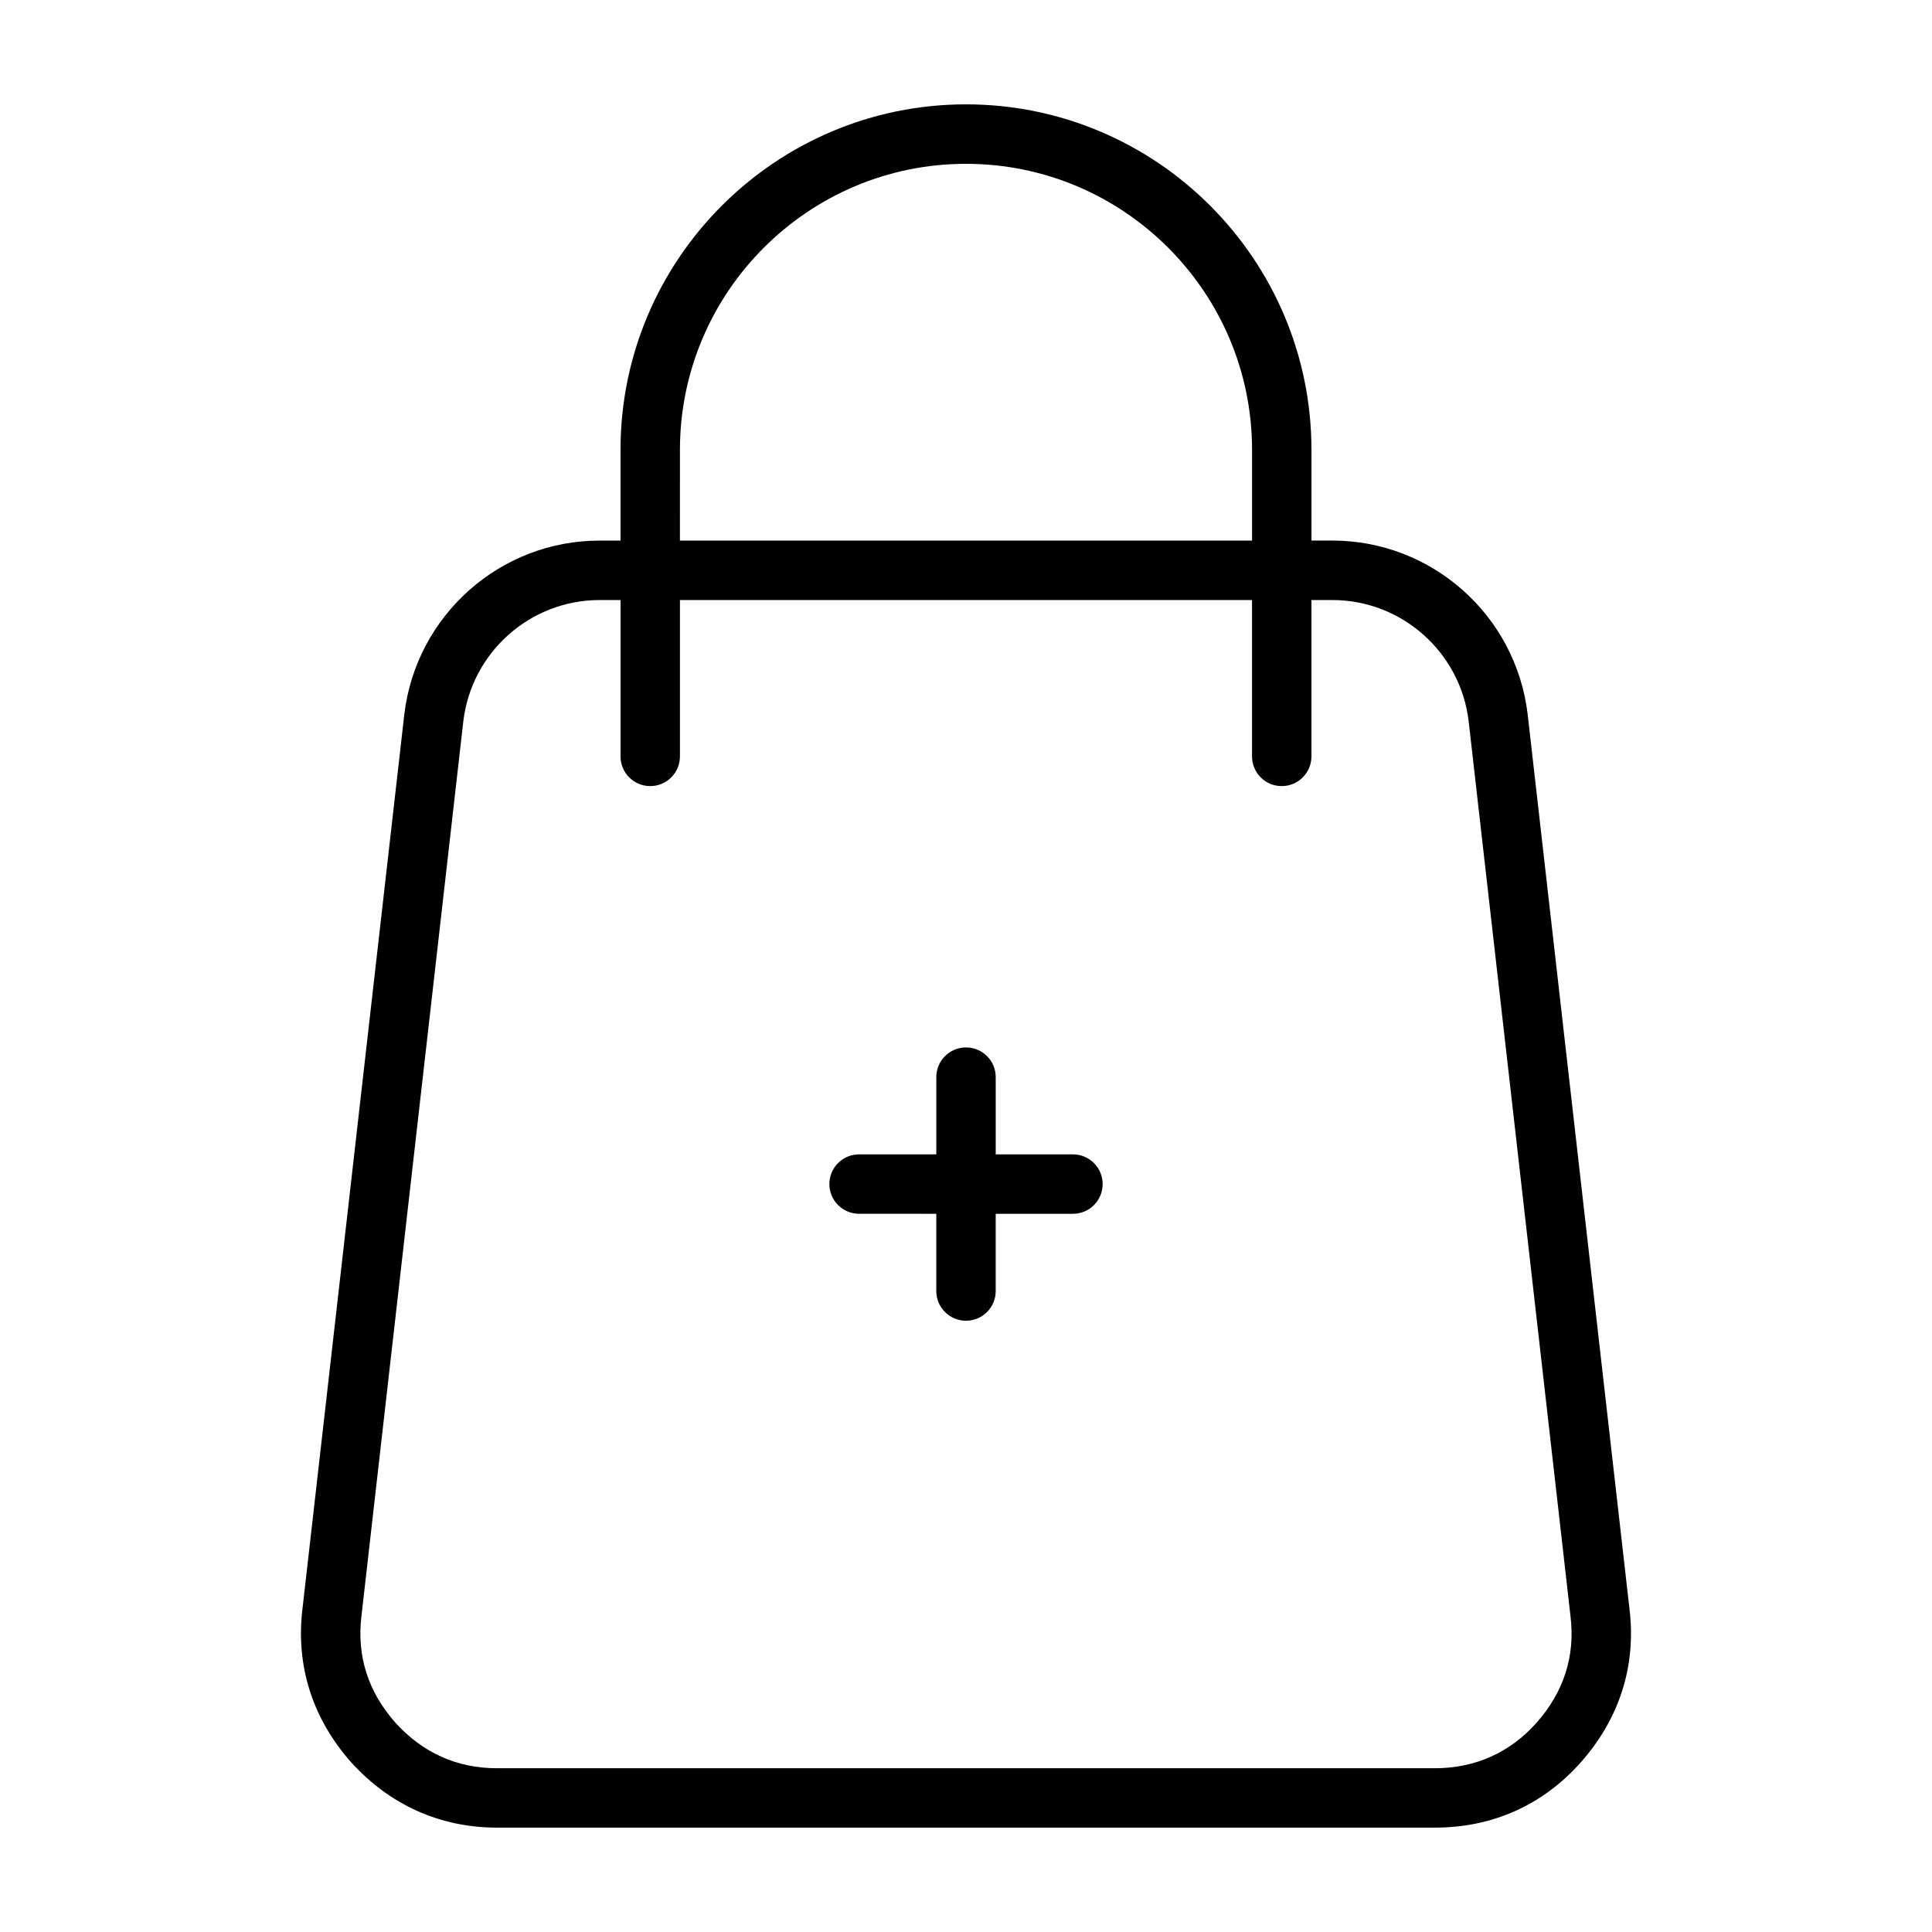 <?xml version="1.0" encoding="UTF-8"?>
<!-- Uploaded to: SVG Repo, www.svgrepo.com, Generator: SVG Repo Mixer Tools -->
<svg fill="#000000" width="800px" height="800px" version="1.1" viewBox="144 144 512 512" xmlns="http://www.w3.org/2000/svg">
 <g>
  <path d="m575.84 570.48-27-237.24c-3.141-26.215-25.402-45.988-51.773-45.988l-5.519-0.004v-24.035c0-50.484-41.066-91.559-91.551-91.559-50.484 0.004-91.555 41.086-91.555 91.57v24.035h-5.519c-26.379 0-48.633 19.773-51.773 46.035l-27 237.14c-1.801 14.988 2.644 29.016 12.926 40.613 10.266 11.32 23.617 17.293 38.629 17.293h248.58c15.273 0 28.66-6.008 38.699-17.367 10.211-11.531 14.656-25.551 12.855-40.492zm-251.65-307.25c0-41.809 34.008-75.816 75.809-75.816s75.809 34.008 75.809 75.816v24.035l-151.62-0.004zm227 337.32c-6.977 7.887-16.27 12.051-26.906 12.051h-248.58c-10.598 0-19.672-4.086-26.906-12.059-7.25-8.18-10.289-17.672-9.012-28.27l27-237.14c2.188-18.309 17.727-32.117 36.141-32.117h5.519v41.438c0 4.352 3.519 7.871 7.871 7.871 4.352 0 7.871-3.519 7.871-7.871v-41.438h151.61v41.438c0 4.352 3.519 7.871 7.871 7.871 4.352 0 7.871-3.519 7.871-7.871v-41.438h5.519c18.414 0 33.953 13.809 36.141 32.07l27 237.25c1.277 10.543-1.762 20.035-9.012 28.223z"/>
  <path d="m428.34 449.92h-20.465v-20.469c0-4.352-3.519-7.871-7.871-7.871s-7.871 3.519-7.871 7.871v20.469h-20.469c-4.352 0-7.871 3.519-7.871 7.871 0 4.352 3.519 7.871 7.871 7.871l20.465 0.004v20.469c0 4.352 3.519 7.871 7.871 7.871 4.352 0 7.871-3.519 7.871-7.871v-20.469h20.469c4.352 0 7.871-3.519 7.871-7.871 0.004-4.356-3.523-7.875-7.871-7.875z"/>
 </g>
</svg>